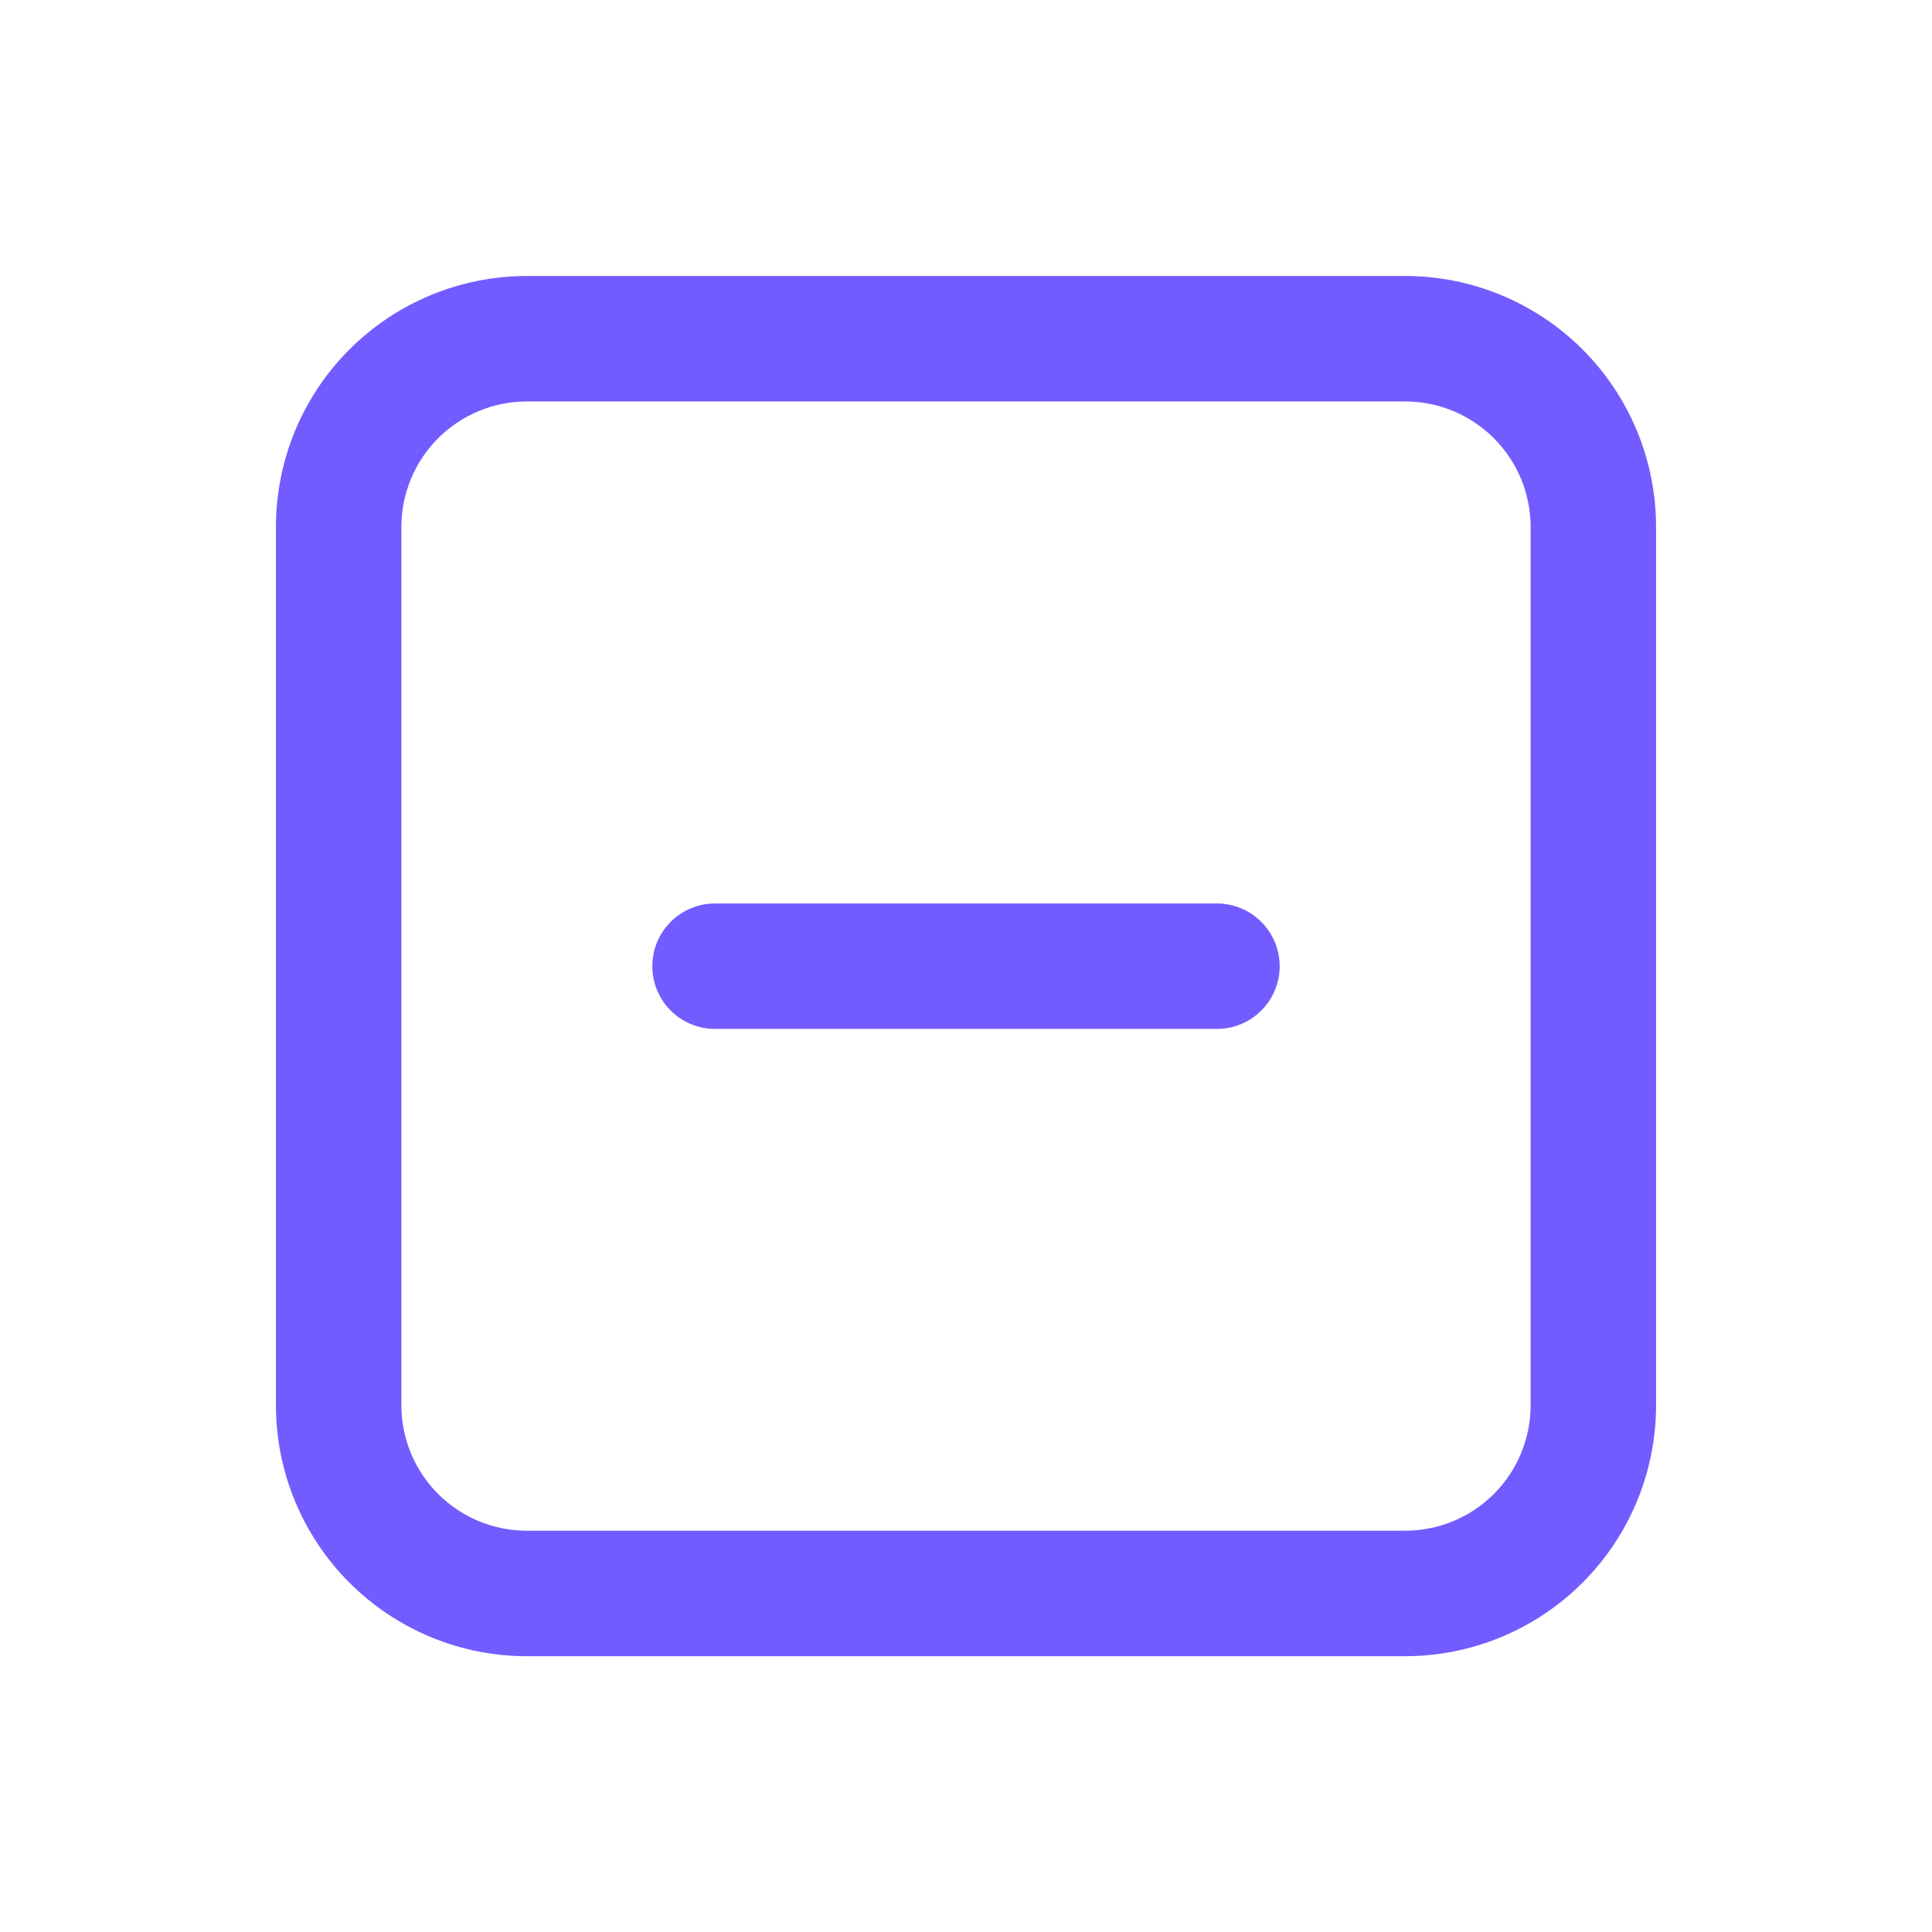 <svg width="28" height="28" viewBox="0 0 28 28" fill="none" xmlns="http://www.w3.org/2000/svg">
<path d="M10.363 13.094C10.122 13.094 9.89 13.19 9.72 13.36C9.549 13.531 9.454 13.762 9.454 14.003C9.454 14.244 9.549 14.475 9.72 14.646C9.89 14.816 10.122 14.912 10.363 14.912H17.637C17.878 14.912 18.109 14.816 18.279 14.646C18.45 14.475 18.546 14.244 18.546 14.003C18.546 13.762 18.45 13.531 18.279 13.36C18.109 13.19 17.878 13.094 17.637 13.094H10.363Z" fill="#725CFF"/>
<path fill-rule="evenodd" clip-rule="evenodd" d="M3.999 7.637C3.999 6.672 4.382 5.747 5.064 5.065C5.746 4.383 6.671 4 7.635 4H20.364C21.329 4 22.254 4.383 22.936 5.065C23.618 5.747 24.001 6.672 24.001 7.637V20.366C24.001 21.33 23.618 22.255 22.936 22.937C22.254 23.619 21.329 24.003 20.364 24.003H7.635C6.671 24.003 5.746 23.619 5.064 22.937C4.382 22.255 3.999 21.33 3.999 20.366V7.637ZM7.635 5.818H20.364C20.847 5.818 21.309 6.01 21.65 6.351C21.991 6.692 22.183 7.155 22.183 7.637V20.366C22.183 20.848 21.991 21.311 21.65 21.652C21.309 21.993 20.847 22.184 20.364 22.184H7.635C7.153 22.184 6.691 21.993 6.35 21.652C6.009 21.311 5.817 20.848 5.817 20.366V7.637C5.817 7.155 6.009 6.692 6.35 6.351C6.691 6.01 7.153 5.818 7.635 5.818Z" fill="#725CFF"/>
</svg>
